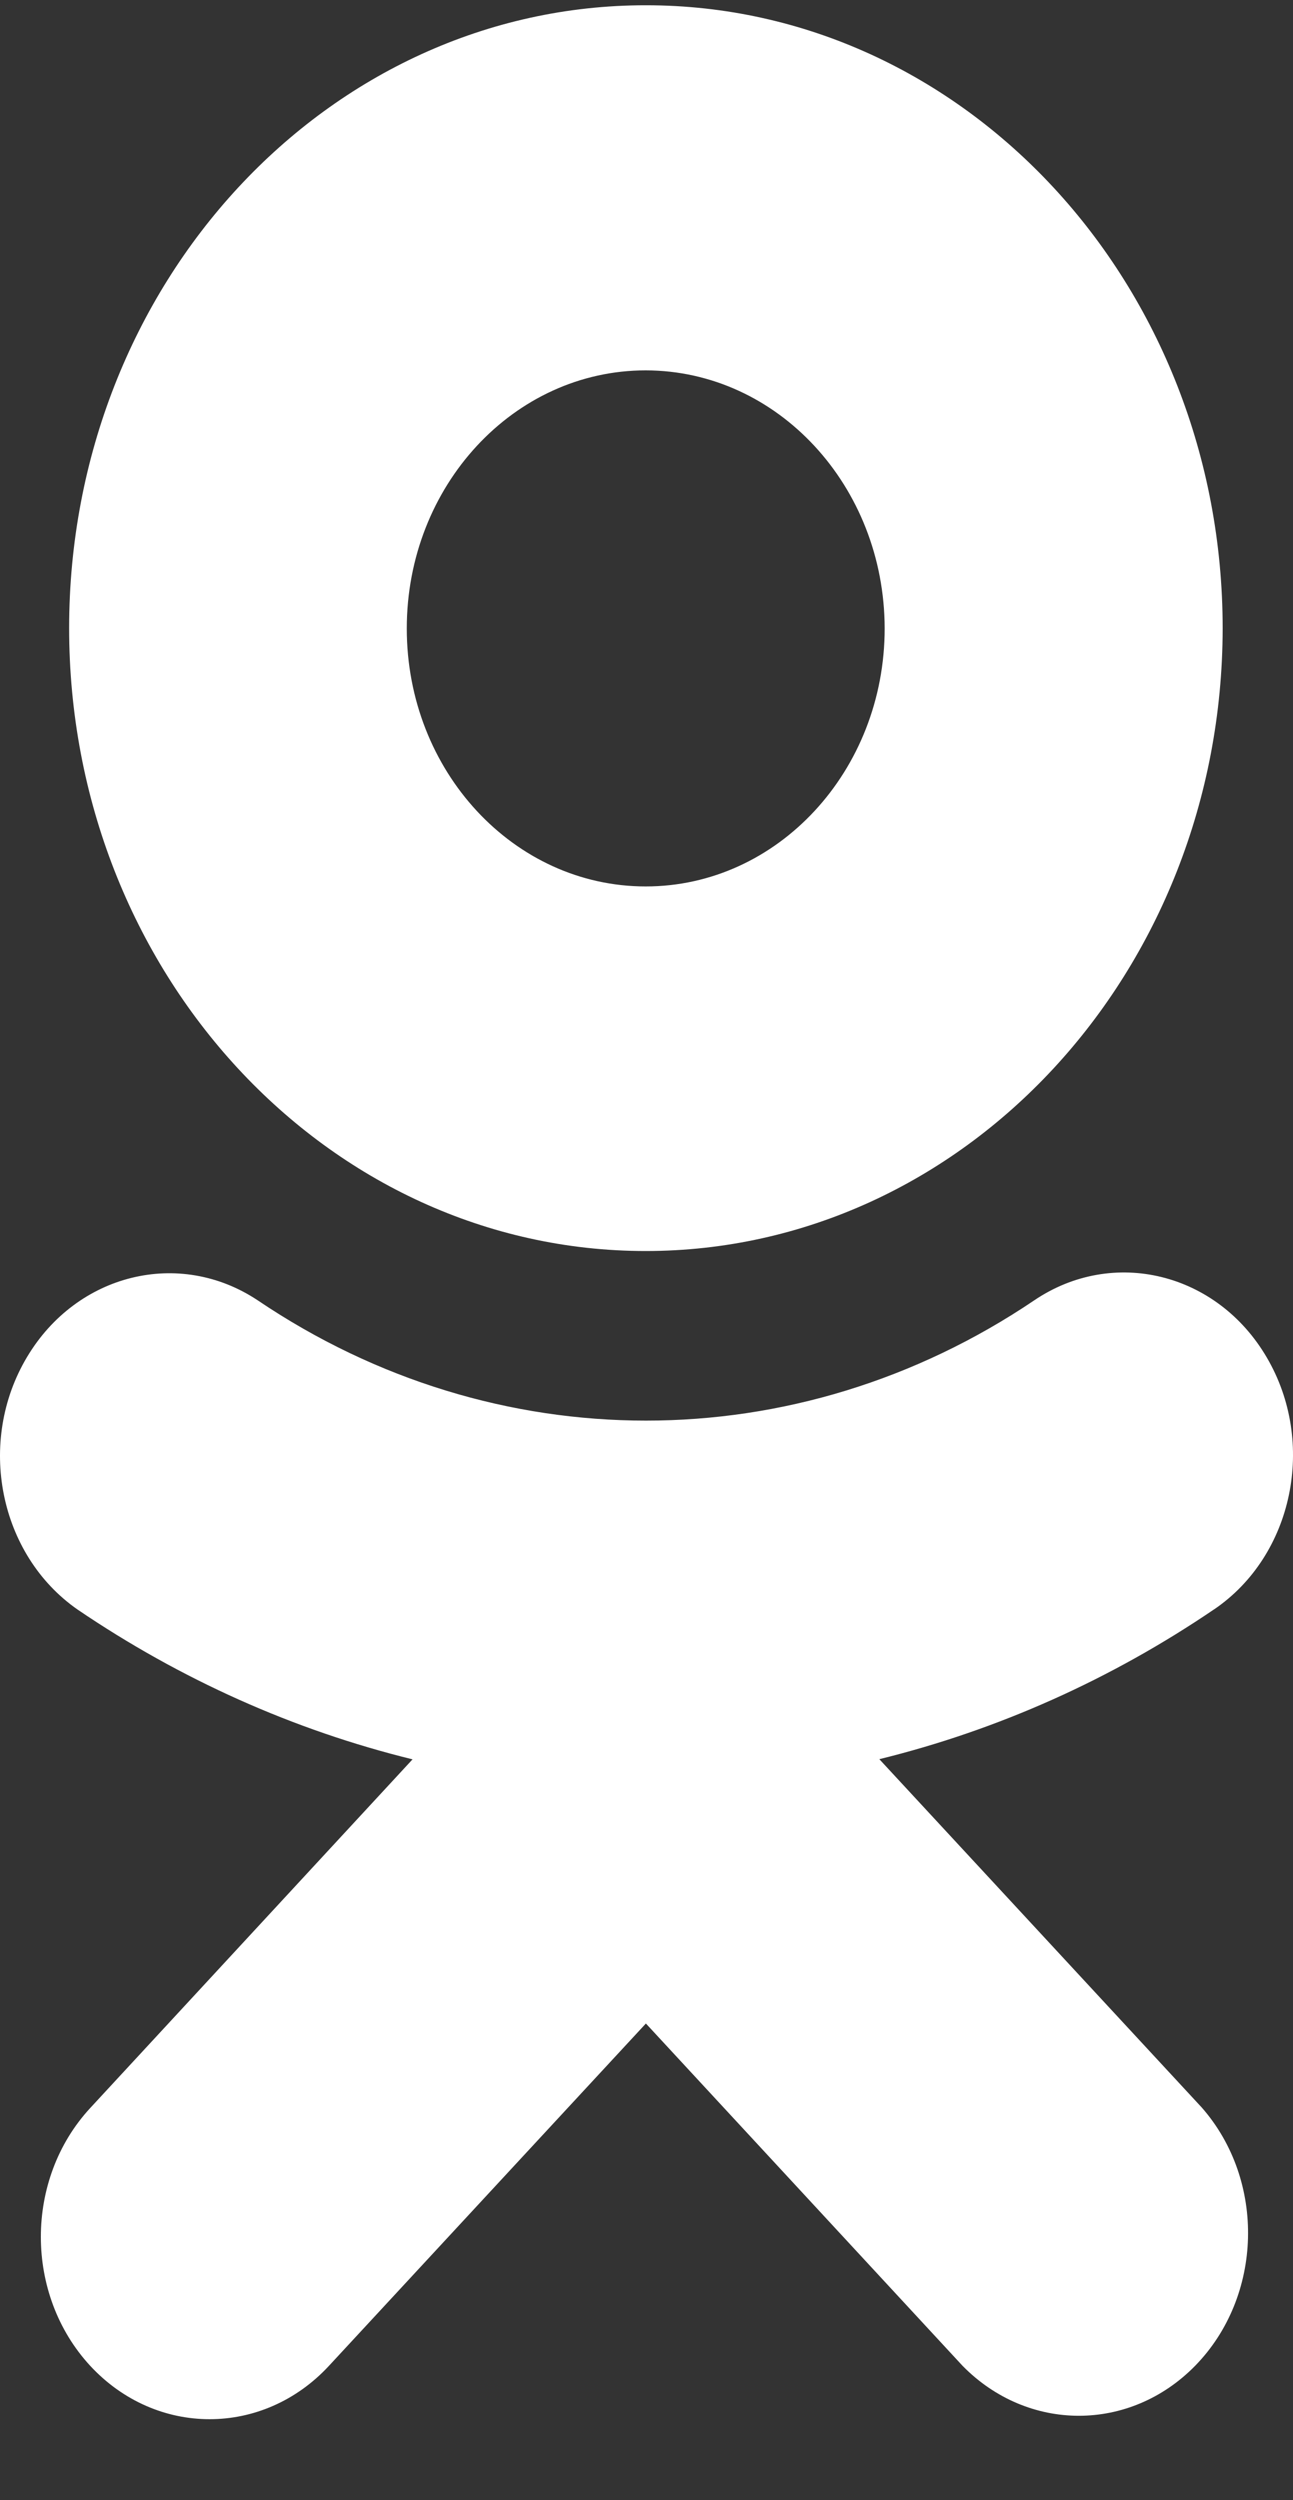 <?xml version="1.0" encoding="UTF-8"?> <svg xmlns="http://www.w3.org/2000/svg" width="15" height="29" viewBox="0 0 15 29" fill="none"><rect x="0" y="0" width="15" height="29" fill="#333333" stroke="none"/> <path d="M7.491 14.511C3.795 14.51 0.801 11.273 0.802 7.283C0.804 3.292 3.801 0.059 7.495 0.061C11.19 0.062 14.185 3.299 14.184 7.289C14.179 11.277 11.184 14.509 7.491 14.511ZM7.491 4.296C5.96 4.296 4.719 5.637 4.719 7.29C4.719 8.943 5.96 10.282 7.491 10.282C9.021 10.282 10.263 8.942 10.263 7.289C10.26 5.637 9.02 4.298 7.491 4.296ZM4.786 20.407C3.409 20.069 2.095 19.481 0.899 18.669C-0.012 18.034 -0.274 16.723 0.314 15.74C0.892 14.771 2.082 14.479 2.99 15.083C5.745 16.943 9.243 16.943 11.998 15.083C12.913 14.464 14.12 14.76 14.696 15.746C15.275 16.733 15.003 18.042 14.087 18.666C14.086 18.666 14.085 18.667 14.085 18.667C12.89 19.479 11.576 20.067 10.201 20.405L13.942 24.446C14.687 25.295 14.652 26.637 13.864 27.442C13.107 28.214 11.925 28.214 11.167 27.442L7.493 23.471L3.816 27.442C3.051 28.267 1.812 28.267 1.047 27.442C0.283 26.615 0.283 25.277 1.047 24.451L4.786 20.407Z" fill="white"></path> </svg> 